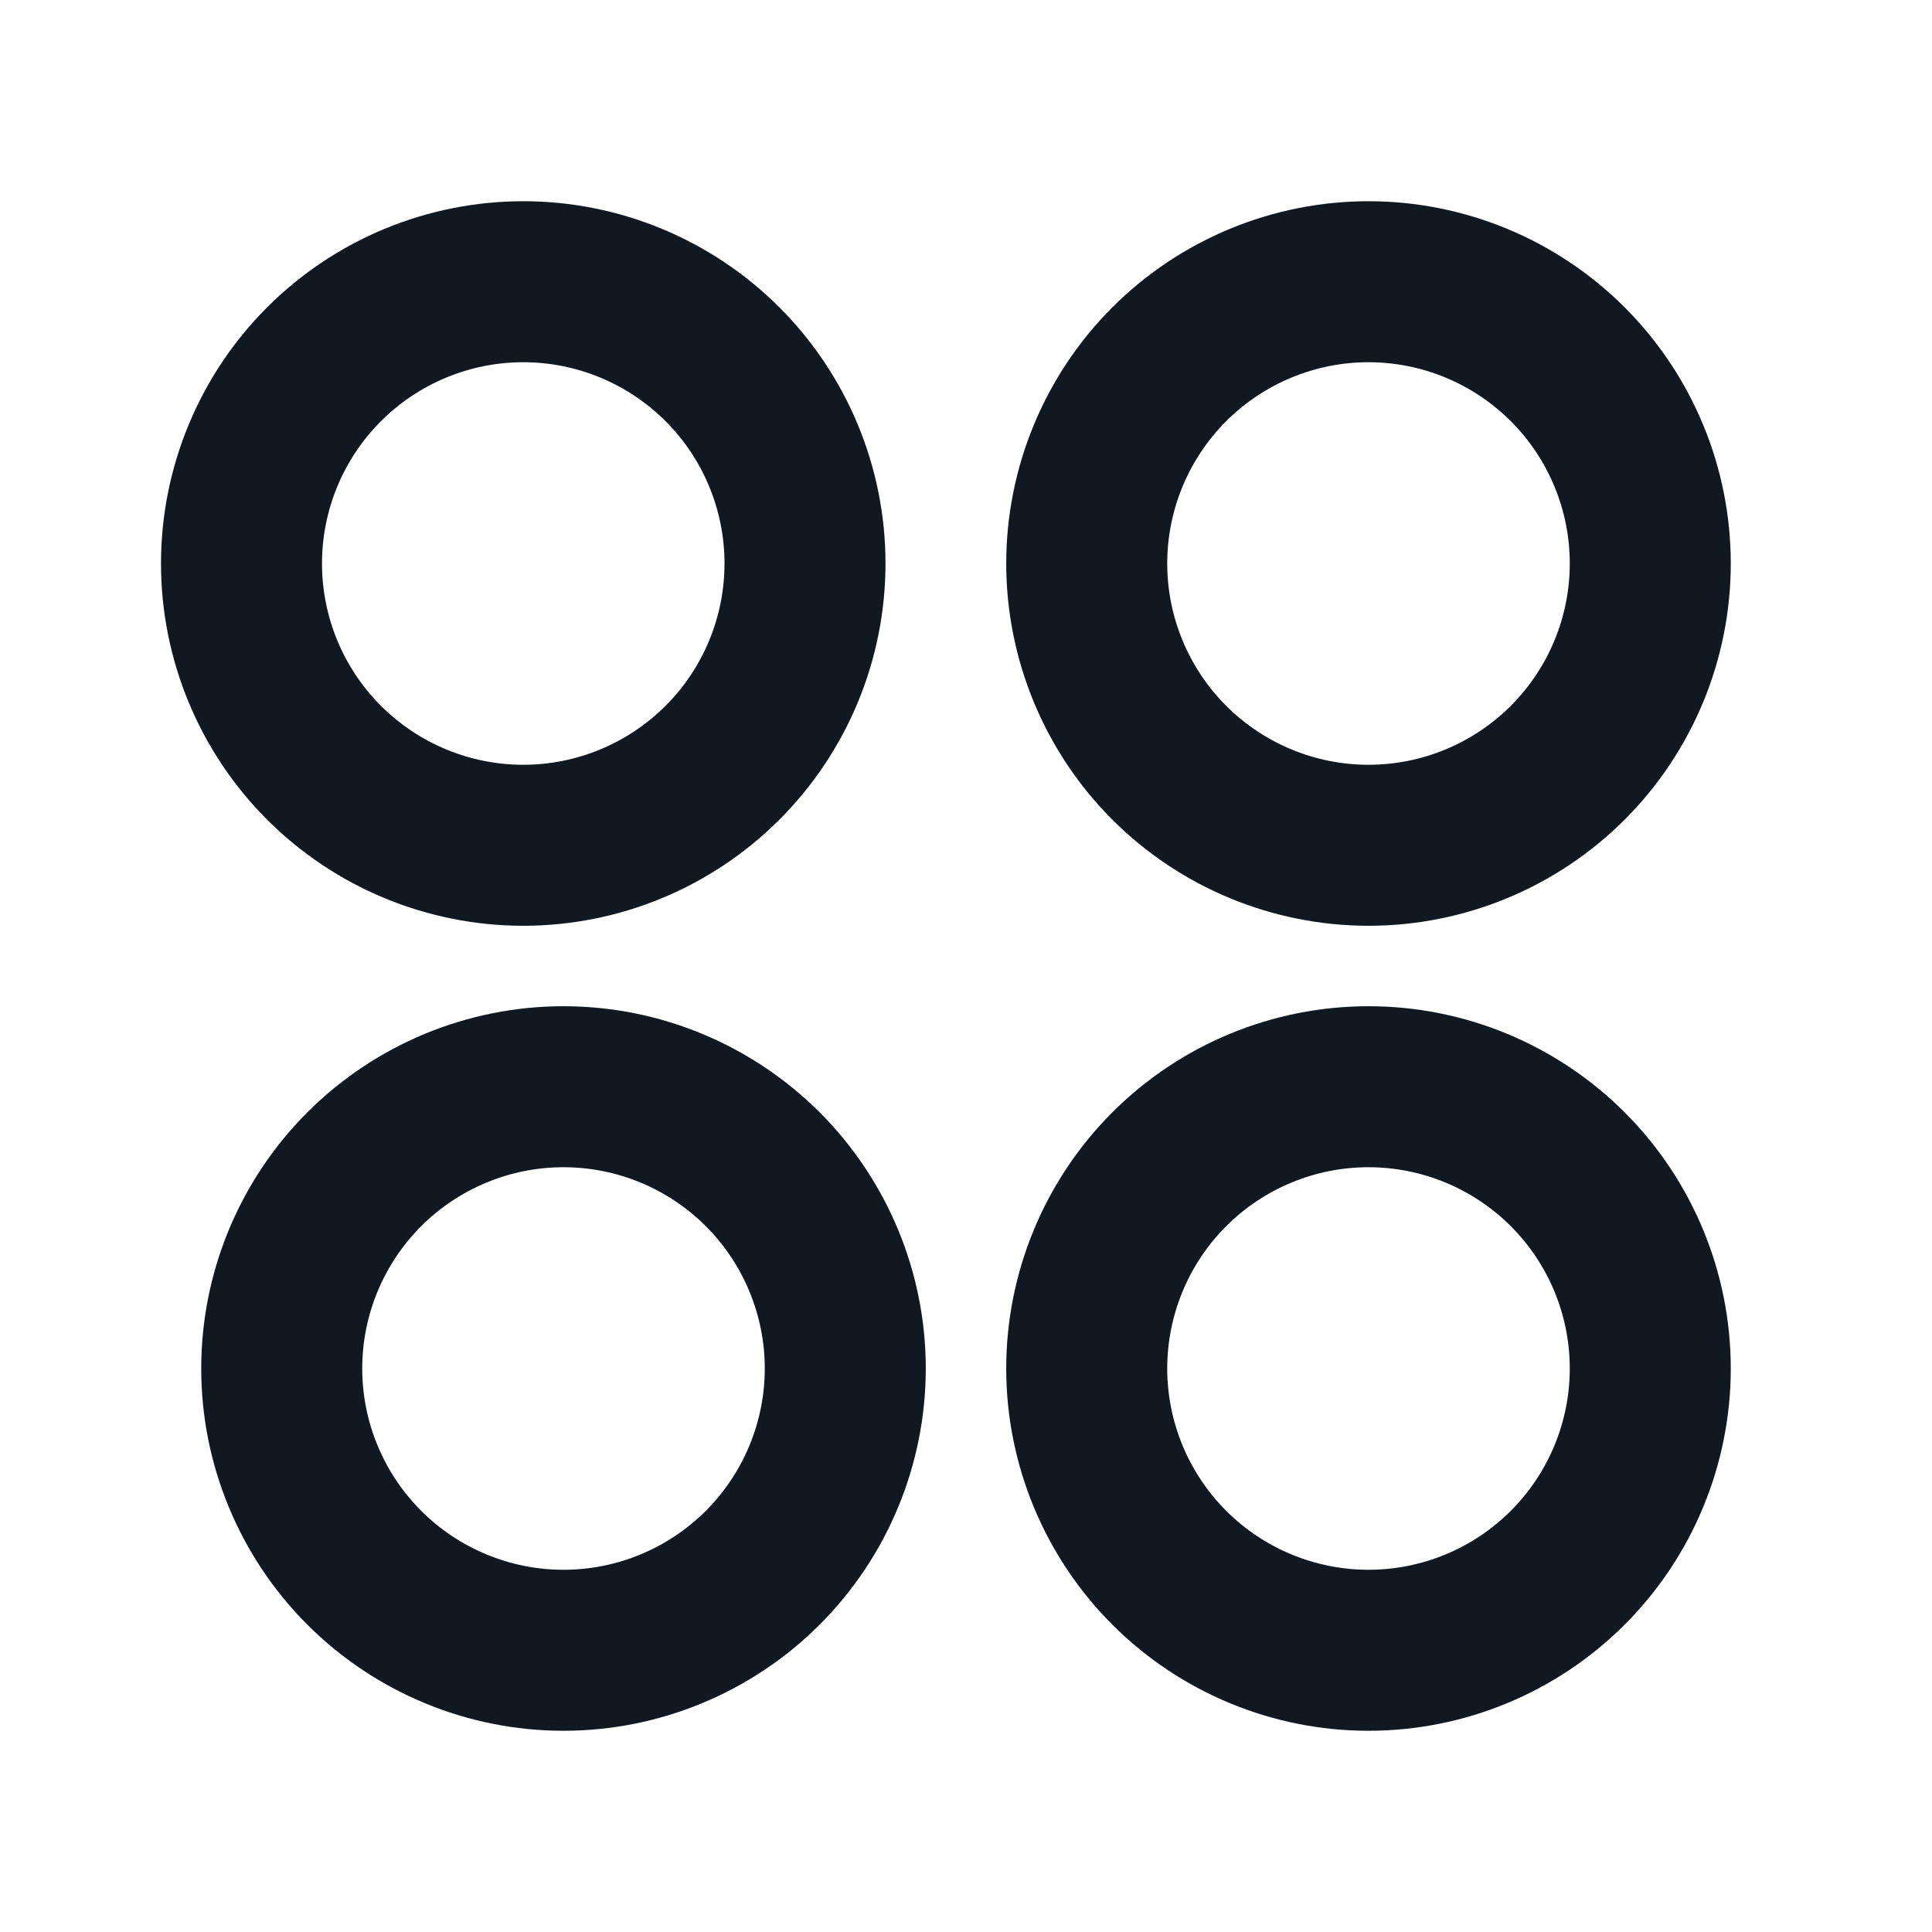 <svg width="39" height="39" viewBox="0 0 39 39" fill="none" xmlns="http://www.w3.org/2000/svg">
<g clip-path="url(#clip0_5_479)">
<path d="M10.562 18.688C9.602 18.688 8.651 18.498 7.764 18.131C6.877 17.763 6.071 17.225 5.392 16.546C4.713 15.867 4.174 15.061 3.807 14.173C3.439 13.286 3.25 12.335 3.25 11.375C3.25 10.415 3.439 9.464 3.807 8.577C4.174 7.689 4.713 6.883 5.392 6.204C6.071 5.525 6.877 4.987 7.764 4.619C8.651 4.252 9.602 4.062 10.562 4.062C12.502 4.062 14.362 4.833 15.733 6.204C17.105 7.576 17.875 9.436 17.875 11.375C17.875 13.314 17.105 15.174 15.733 16.546C14.362 17.917 12.502 18.688 10.562 18.688V18.688ZM11.375 34.938C9.436 34.938 7.576 34.167 6.204 32.796C4.833 31.424 4.062 29.564 4.062 27.625C4.062 25.686 4.833 23.826 6.204 22.454C7.576 21.083 9.436 20.312 11.375 20.312C13.314 20.312 15.174 21.083 16.546 22.454C17.917 23.826 18.688 25.686 18.688 27.625C18.688 29.564 17.917 31.424 16.546 32.796C15.174 34.167 13.314 34.938 11.375 34.938V34.938ZM27.625 18.688C26.665 18.688 25.714 18.498 24.827 18.131C23.939 17.763 23.133 17.225 22.454 16.546C21.775 15.867 21.237 15.061 20.869 14.173C20.502 13.286 20.312 12.335 20.312 11.375C20.312 10.415 20.502 9.464 20.869 8.577C21.237 7.689 21.775 6.883 22.454 6.204C23.133 5.525 23.939 4.987 24.827 4.619C25.714 4.252 26.665 4.062 27.625 4.062C29.564 4.062 31.424 4.833 32.796 6.204C34.167 7.576 34.938 9.436 34.938 11.375C34.938 13.314 34.167 15.174 32.796 16.546C31.424 17.917 29.564 18.688 27.625 18.688V18.688ZM27.625 34.938C25.686 34.938 23.826 34.167 22.454 32.796C21.083 31.424 20.312 29.564 20.312 27.625C20.312 25.686 21.083 23.826 22.454 22.454C23.826 21.083 25.686 20.312 27.625 20.312C29.564 20.312 31.424 21.083 32.796 22.454C34.167 23.826 34.938 25.686 34.938 27.625C34.938 29.564 34.167 31.424 32.796 32.796C31.424 34.167 29.564 34.938 27.625 34.938ZM10.562 15.438C11.64 15.438 12.673 15.009 13.435 14.248C14.197 13.486 14.625 12.452 14.625 11.375C14.625 10.298 14.197 9.264 13.435 8.502C12.673 7.741 11.64 7.312 10.562 7.312C9.485 7.312 8.452 7.741 7.69 8.502C6.928 9.264 6.5 10.298 6.5 11.375C6.5 12.452 6.928 13.486 7.69 14.248C8.452 15.009 9.485 15.438 10.562 15.438V15.438ZM11.375 31.688C12.452 31.688 13.486 31.259 14.248 30.498C15.009 29.736 15.438 28.702 15.438 27.625C15.438 26.548 15.009 25.514 14.248 24.752C13.486 23.991 12.452 23.562 11.375 23.562C10.298 23.562 9.264 23.991 8.502 24.752C7.741 25.514 7.312 26.548 7.312 27.625C7.312 28.702 7.741 29.736 8.502 30.498C9.264 31.259 10.298 31.688 11.375 31.688ZM27.625 15.438C28.702 15.438 29.736 15.009 30.498 14.248C31.259 13.486 31.688 12.452 31.688 11.375C31.688 10.298 31.259 9.264 30.498 8.502C29.736 7.741 28.702 7.312 27.625 7.312C26.548 7.312 25.514 7.741 24.752 8.502C23.991 9.264 23.562 10.298 23.562 11.375C23.562 12.452 23.991 13.486 24.752 14.248C25.514 15.009 26.548 15.438 27.625 15.438ZM27.625 31.688C28.702 31.688 29.736 31.259 30.498 30.498C31.259 29.736 31.688 28.702 31.688 27.625C31.688 26.548 31.259 25.514 30.498 24.752C29.736 23.991 28.702 23.562 27.625 23.562C26.548 23.562 25.514 23.991 24.752 24.752C23.991 25.514 23.562 26.548 23.562 27.625C23.562 28.702 23.991 29.736 24.752 30.498C25.514 31.259 26.548 31.688 27.625 31.688Z" fill="#101921"/>
</g>
<defs>
<clipPath id="clip0_5_479">
<rect width="39" height="39" fill="white"/>
</clipPath>
</defs>
</svg>
